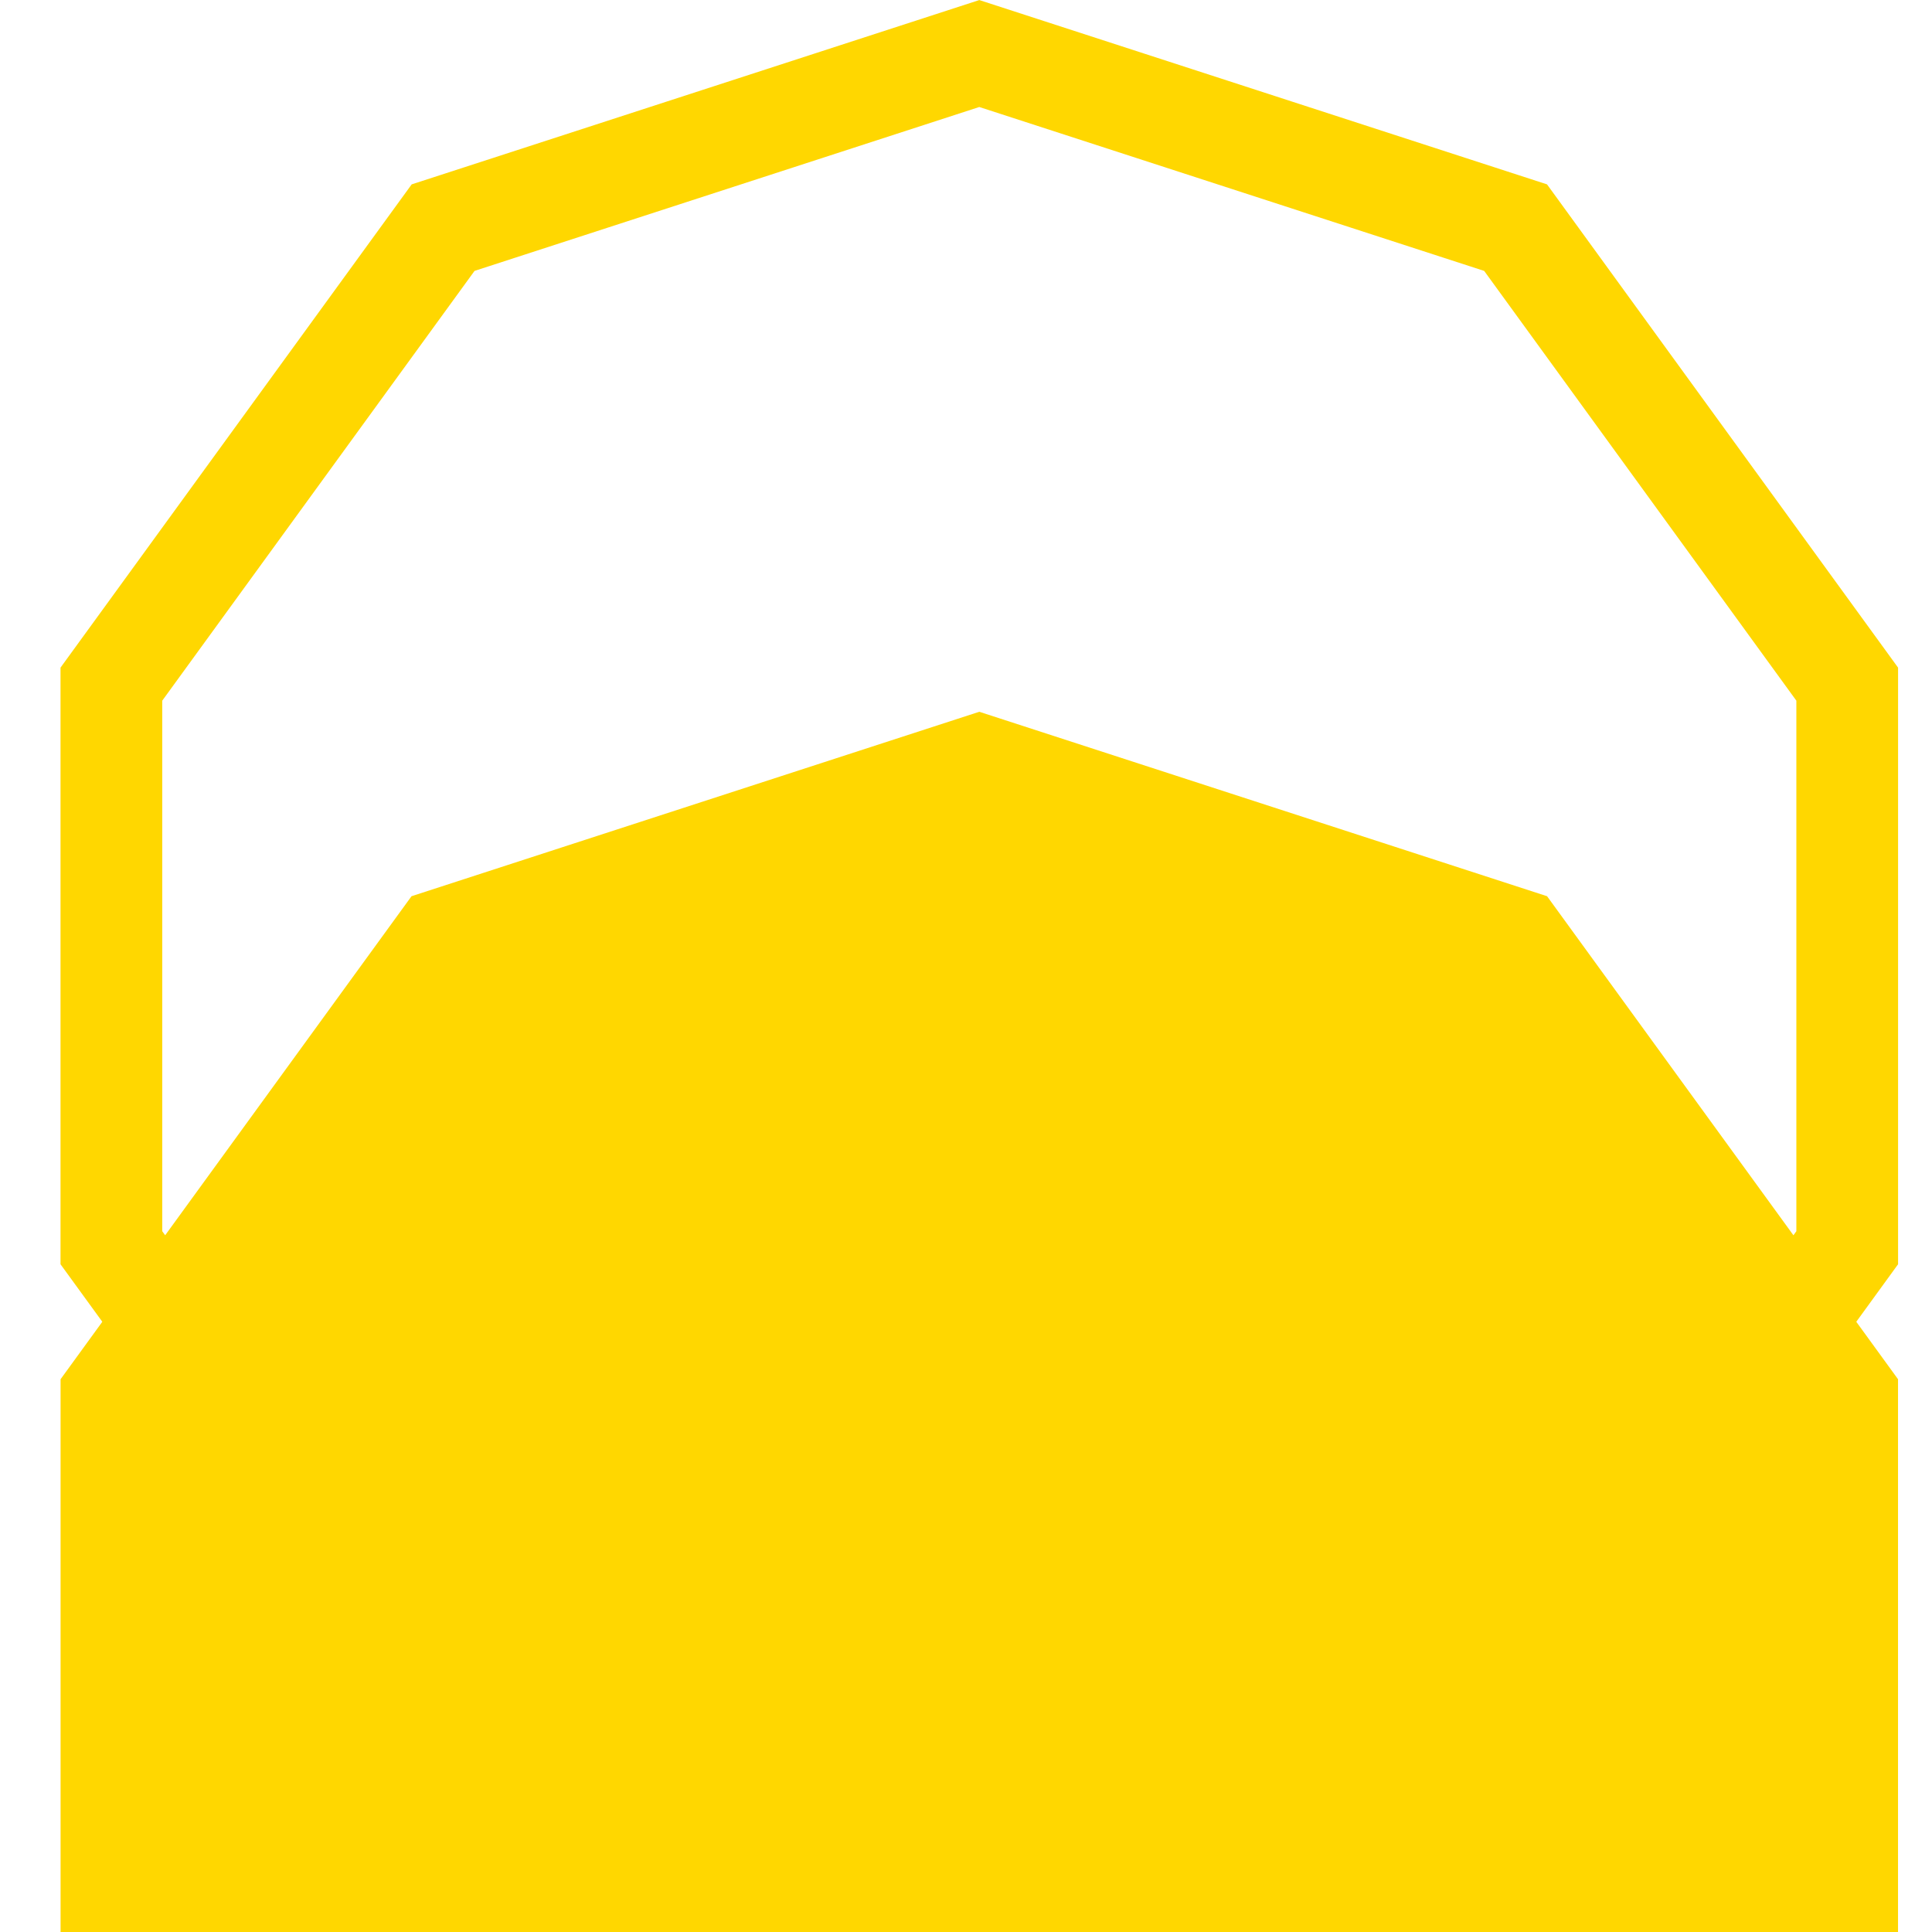 <svg width="17" height="17" viewBox="0 0 17 17" fill="none" xmlns="http://www.w3.org/2000/svg">
<g filter="url(#filter0_i_758_35587)">
<path d="M8.617 0L3.621 1.623L0.533 5.873V11.127L3.621 15.377L8.617 17L13.613 15.377L16.701 11.127V5.873L13.613 1.623L8.617 0Z" fill="#FFD700"/>
</g>
<path d="M3.899 2.003L0.98 6.02V10.979L3.899 14.996L8.617 16.528L13.336 14.996L16.254 10.979V6.02L13.336 2.003L8.617 0.471L3.899 2.003Z" stroke="#FFD700" stroke-width="0.895"/>
<defs>
<filter id="filter0_i_758_35587" x="0.533" y="0" width="16.168" height="20.579" filterUnits="userSpaceOnUse" color-interpolation-filters="sRGB">
<feFlood flood-opacity="0" result="BackgroundImageFix"/>
<feBlend mode="normal" in="SourceGraphic" in2="BackgroundImageFix" result="shape"/>
<feColorMatrix in="SourceAlpha" type="matrix" values="0 0 0 0 0 0 0 0 0 0 0 0 0 0 0 0 0 0 127 0" result="hardAlpha"/>
<feOffset dy="6.263"/>
<feGaussianBlur stdDeviation="1.789"/>
<feComposite in2="hardAlpha" operator="arithmetic" k2="-1" k3="1"/>
<feColorMatrix type="matrix" values="0 0 0 0 0.345 0 0 0 0 0.169 0 0 0 0 0.008 0 0 0 0.5 0"/>
<feBlend mode="normal" in2="shape" result="effect1_innerShadow_758_35587"/>
</filter>
</defs>
</svg>
